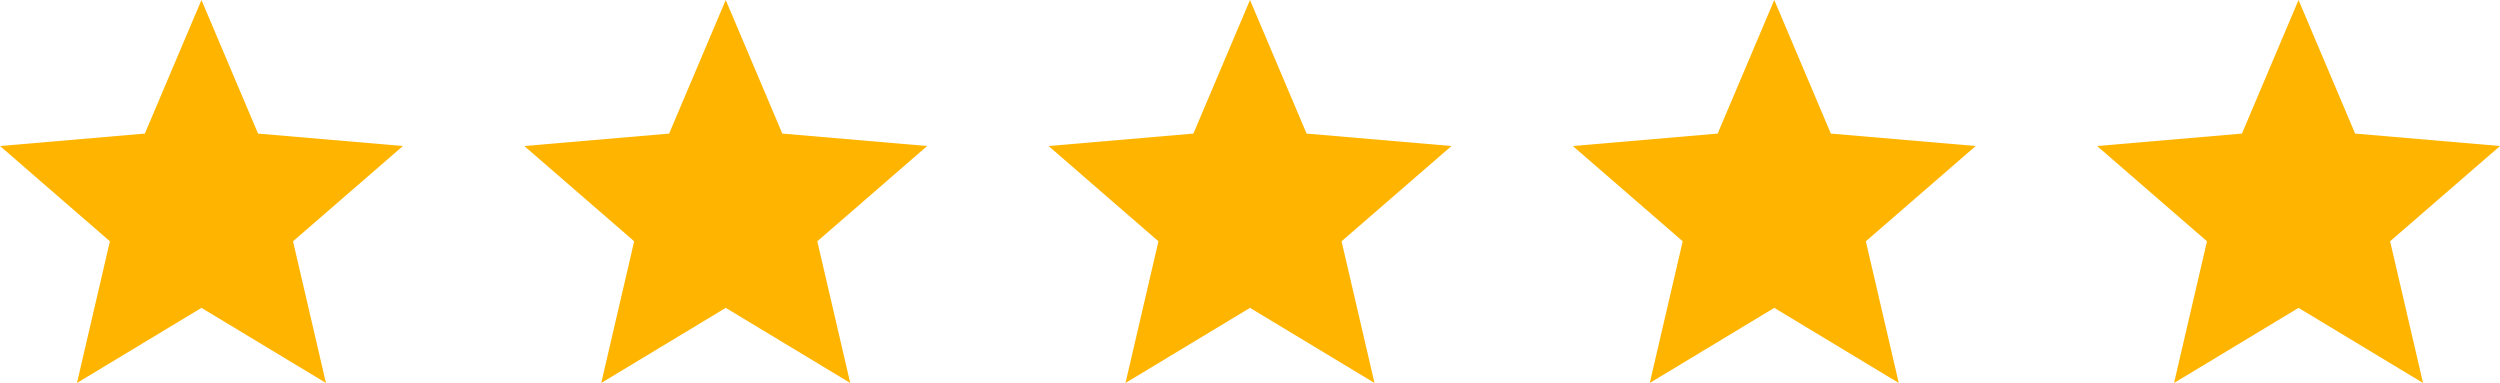 <?xml version="1.0" encoding="UTF-8"?>
<svg xmlns="http://www.w3.org/2000/svg" width="290" height="44.425" viewBox="0 0 290 44.425">
  <g transform="translate(-204 -2690.218)">
    <path d="M27.166,40.212l14.442,8.713-3.82-16.436L50.535,21.438,33.73,19.995,27.166,4.5,20.6,19.995,3.8,21.438,16.545,32.489,12.724,48.925Z" transform="translate(200.203 2685.718)" fill="#ffb500"></path>
    <path d="M27.166,40.212l14.442,8.713-3.82-16.436L50.535,21.438,33.73,19.995,27.166,4.5,20.6,19.995,3.8,21.438,16.545,32.489,12.724,48.925Z" transform="translate(261.019 2685.718)" fill="#ffb500"></path>
    <path d="M27.166,40.212l14.442,8.713-3.82-16.436L50.535,21.438,33.73,19.995,27.166,4.5,20.6,19.995,3.8,21.438,16.545,32.489,12.724,48.925Z" transform="translate(321.834 2685.718)" fill="#ffb500"></path>
    <path d="M27.166,40.212l14.442,8.713-3.82-16.436L50.535,21.438,33.73,19.995,27.166,4.5,20.6,19.995,3.8,21.438,16.545,32.489,12.724,48.925Z" transform="translate(382.649 2685.718)" fill="#ffb500"></path>
    <path d="M27.166,40.212l14.442,8.713-3.82-16.436L50.535,21.438,33.73,19.995,27.166,4.5,20.6,19.995,3.8,21.438,16.545,32.489,12.724,48.925Z" transform="translate(443.465 2685.718)" fill="#ffb500"></path>
  </g>
</svg>
